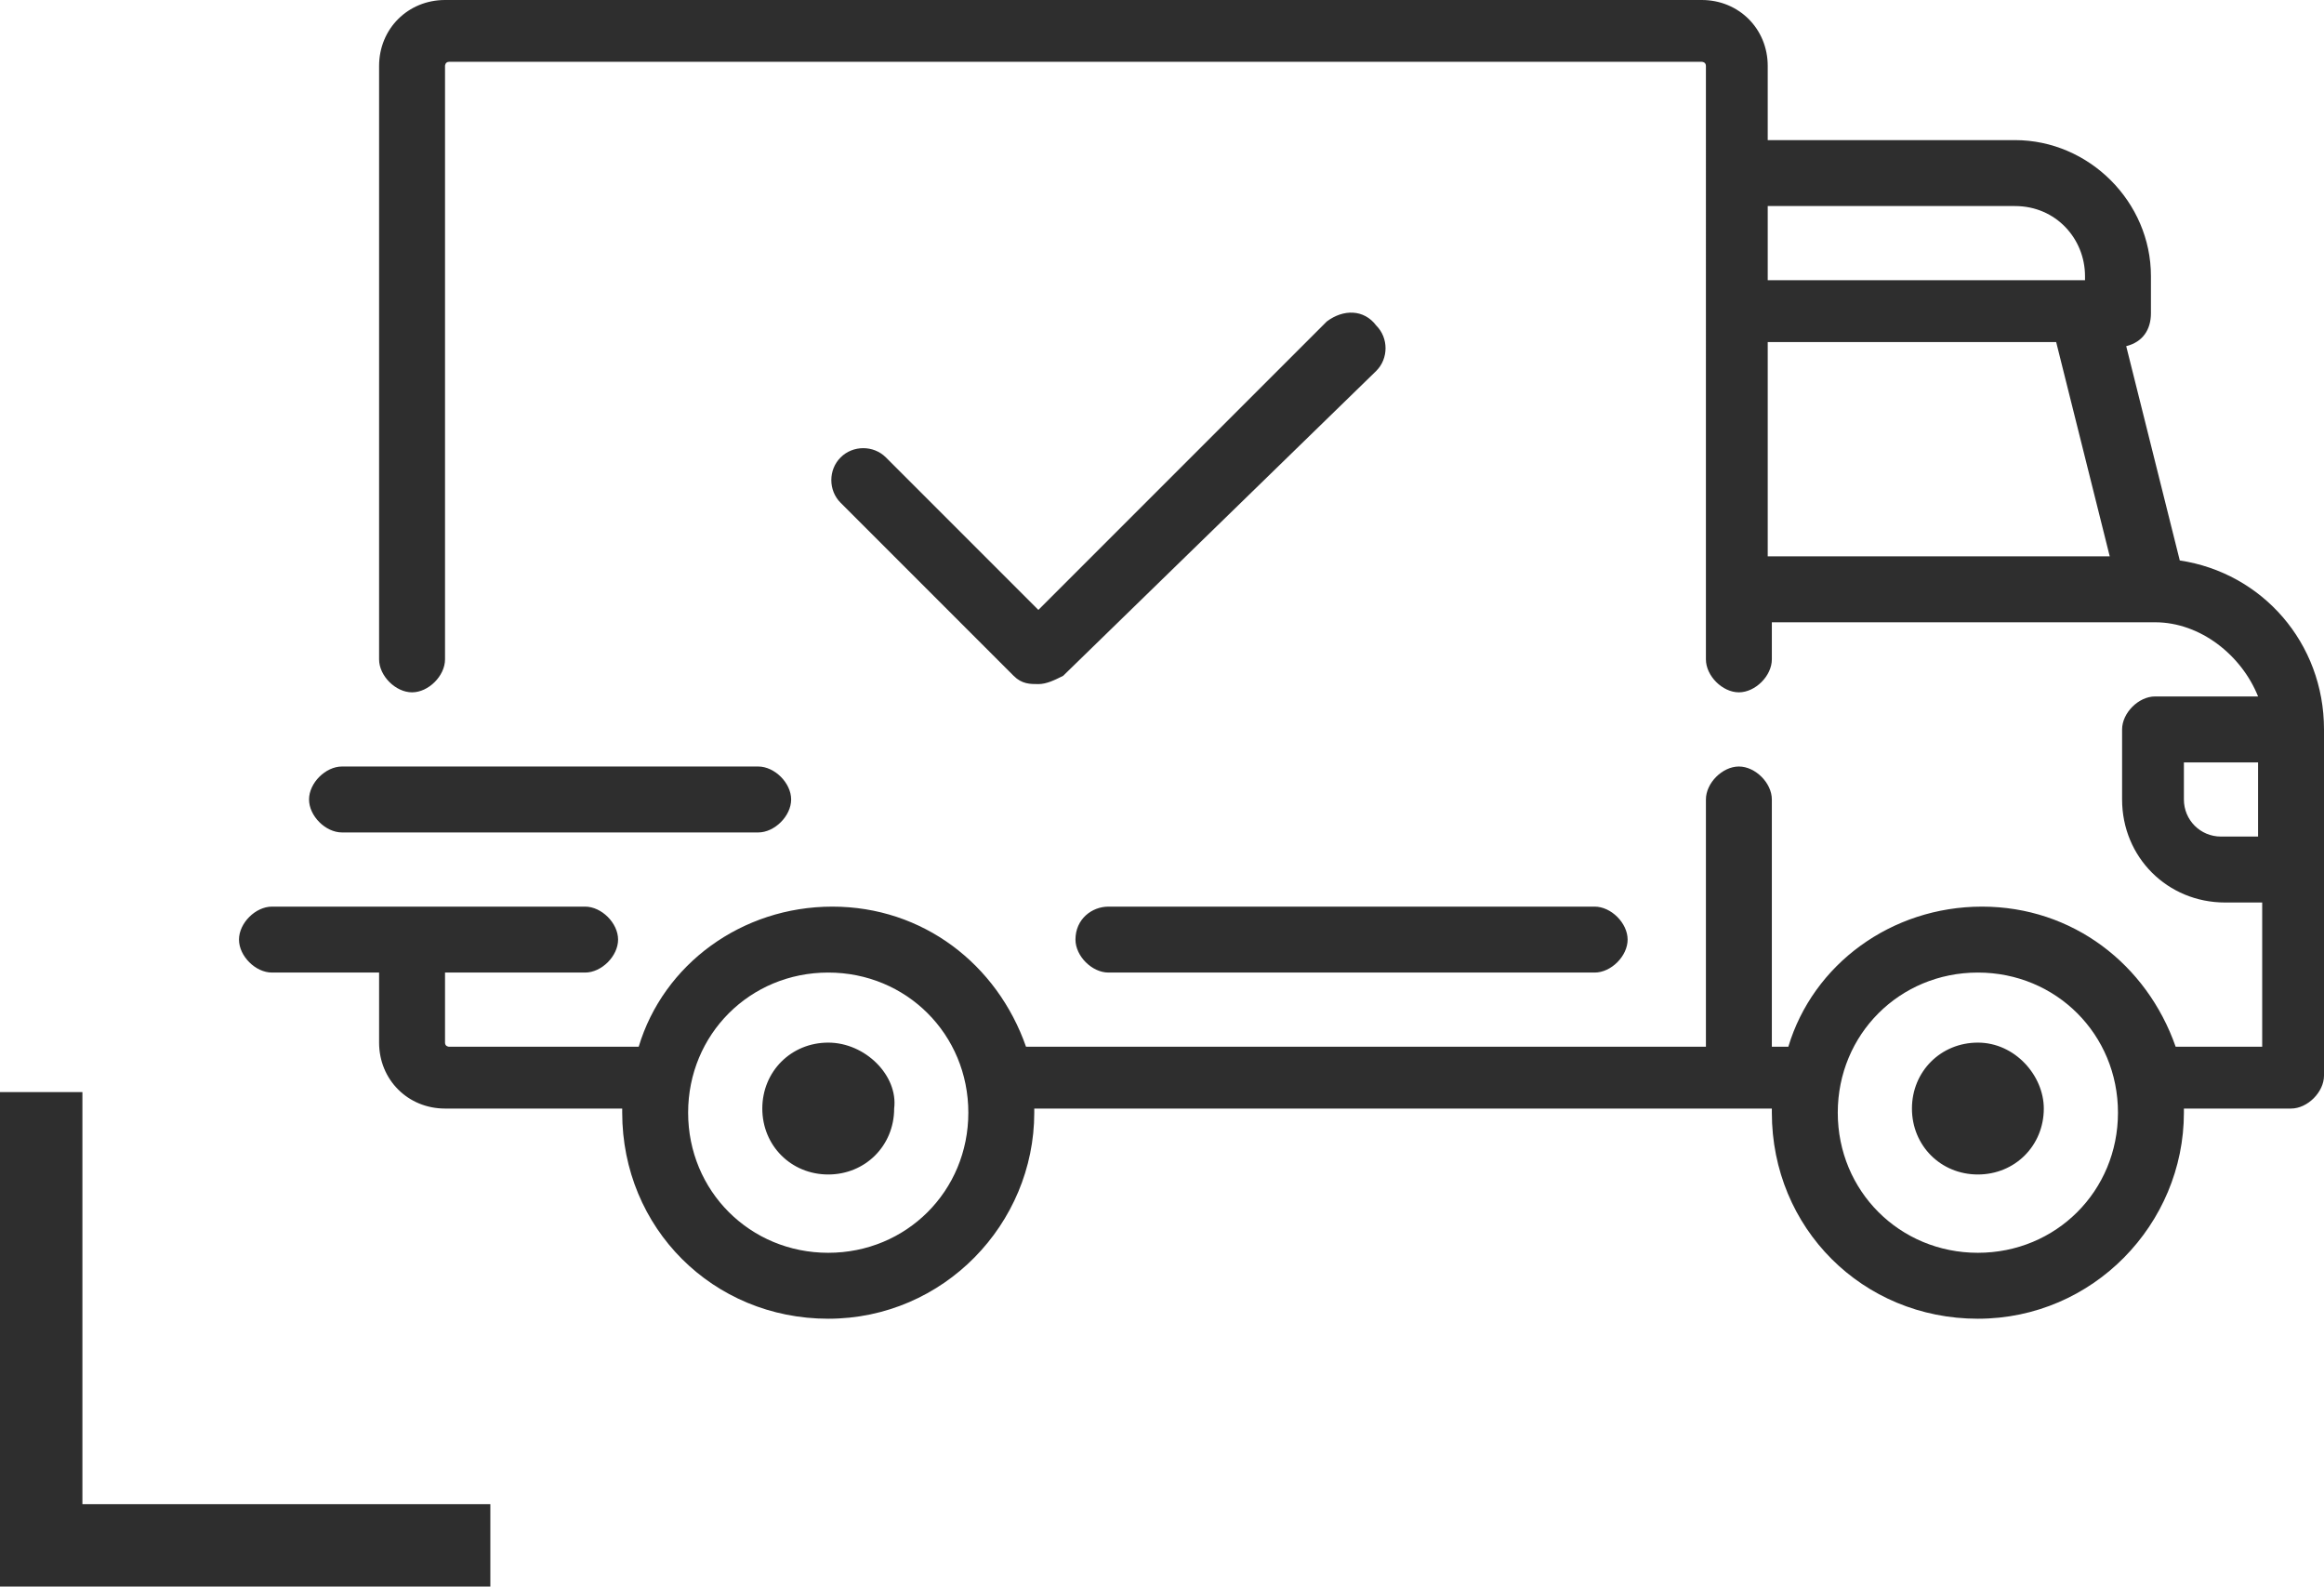 <?xml version="1.0" encoding="utf-8"?>
<!-- Generator: Adobe Illustrator 23.0.3, SVG Export Plug-In . SVG Version: 6.00 Build 0)  -->
<svg version="1.1" id="Икон_1_" xmlns="http://www.w3.org/2000/svg" xmlns:xlink="http://www.w3.org/1999/xlink" x="0px"
	 y="0px" viewBox="0 0 56.4 38.5" style="enable-background:new 0 0 56.4 38.5;" xml:space="preserve">
<style type="text/css">
	.st0{fill-rule:evenodd;clip-rule:evenodd;fill:#2E2E2E;}
	.st1{fill:#2E2E2E;}
</style>
<g>
	<g id="Shape_1">
		<g>
			<path class="st0" d="M52.9,13.6l-1.3-5.2c0.4-0.1,0.6-0.4,0.6-0.8V6.7c0-1.8-1.5-3.3-3.3-3.3h-6V1.6c0-0.9-0.7-1.6-1.6-1.6H10.8
				C9.9,0,9.2,0.7,9.2,1.6V16c0,0.4,0.4,0.8,0.8,0.8s0.8-0.4,0.8-0.8V1.6c0,0,0-0.1,0.1-0.1h30.4c0,0,0.1,0,0.1,0.1V16
				c0,0.4,0.4,0.8,0.8,0.8c0.4,0,0.8-0.4,0.8-0.8v-0.9h9.3c0,0,0,0,0,0c0,0,0,0,0,0c1.1,0,2.1,0.8,2.5,1.8h-2.5
				c-0.4,0-0.8,0.4-0.8,0.8v1.7c0,1.4,1.1,2.5,2.5,2.5h0.9v3.5h-2.1c-0.7-2-2.5-3.4-4.7-3.4c-2.2,0-4.1,1.4-4.7,3.4h-0.4v-6
				c0-0.4-0.4-0.8-0.8-0.8c-0.4,0-0.8,0.4-0.8,0.8v6H24.9c-0.7-2-2.5-3.4-4.7-3.4c-2.2,0-4.1,1.4-4.7,3.4h-4.6c0,0-0.1,0-0.1-0.1
				v-1.7h3.4c0.4,0,0.8-0.4,0.8-0.8c0-0.4-0.4-0.8-0.8-0.8H6.6c-0.4,0-0.8,0.4-0.8,0.8c0,0.4,0.4,0.8,0.8,0.8h2.6v1.7
				c0,0.9,0.7,1.6,1.6,1.6h4.3c0,0,0,0,0,0.1c0,2.8,2.2,5,5,5c2.8,0,5-2.3,5-5c0,0,0,0,0-0.1H43c0,0,0,0,0,0.1c0,2.8,2.2,5,5,5
				c2.8,0,5-2.3,5-5c0,0,0,0,0-0.1h2.6c0.4,0,0.8-0.4,0.8-0.8v-8.4C56.4,15.6,54.9,13.9,52.9,13.6z M42.9,5h6c1,0,1.7,0.8,1.7,1.7
				v0.1h-7.7V5z M42.9,13.5V8.3h7l1.3,5.2H42.9z M20.1,30.4c-1.9,0-3.4-1.5-3.4-3.4s1.5-3.4,3.4-3.4c1.9,0,3.4,1.5,3.4,3.4
				S22,30.4,20.1,30.4z M48,30.4c-1.9,0-3.4-1.5-3.4-3.4s1.5-3.4,3.4-3.4c1.9,0,3.4,1.5,3.4,3.4S49.9,30.4,48,30.4z M54.8,20.3h-0.9
				c-0.5,0-0.9-0.4-0.9-0.9v-0.9h1.8V20.3z M20.1,25.3c-0.9,0-1.6,0.7-1.6,1.6c0,0.9,0.7,1.6,1.6,1.6c0.9,0,1.6-0.7,1.6-1.6
				C21.8,26.1,21,25.3,20.1,25.3z M48,25.3c-0.9,0-1.6,0.7-1.6,1.6c0,0.9,0.7,1.6,1.6,1.6c0.9,0,1.6-0.7,1.6-1.6
				C49.6,26.1,48.9,25.3,48,25.3z M26.1,22.8c0,0.4,0.4,0.8,0.8,0.8h11.8c0.4,0,0.8-0.4,0.8-0.8c0-0.4-0.4-0.8-0.8-0.8H26.9
				C26.5,22,26.1,22.3,26.1,22.8z M8.3,20.2h10.1c0.4,0,0.8-0.4,0.8-0.8c0-0.4-0.4-0.8-0.8-0.8H8.3c-0.4,0-0.8,0.4-0.8,0.8
				C7.5,19.8,7.9,20.2,8.3,20.2z M32.2,7.8l-7,7l-3.7-3.7c-0.3-0.3-0.8-0.3-1.1,0c-0.3,0.3-0.3,0.8,0,1.1l4.2,4.2
				c0.2,0.2,0.4,0.2,0.6,0.2c0.2,0,0.4-0.1,0.6-0.2L33.4,9c0.3-0.3,0.3-0.8,0-1.1C33.1,7.5,32.6,7.5,32.2,7.8z"/>
		</g>
	</g>
	<g id="угол">
		<g>
			<polygon class="st1" points="2,36.5 2,26.5 0,26.5 0,38.5 11.9,38.5 11.9,36.5 			"/>
		</g>
	</g>
</g>
</svg>
